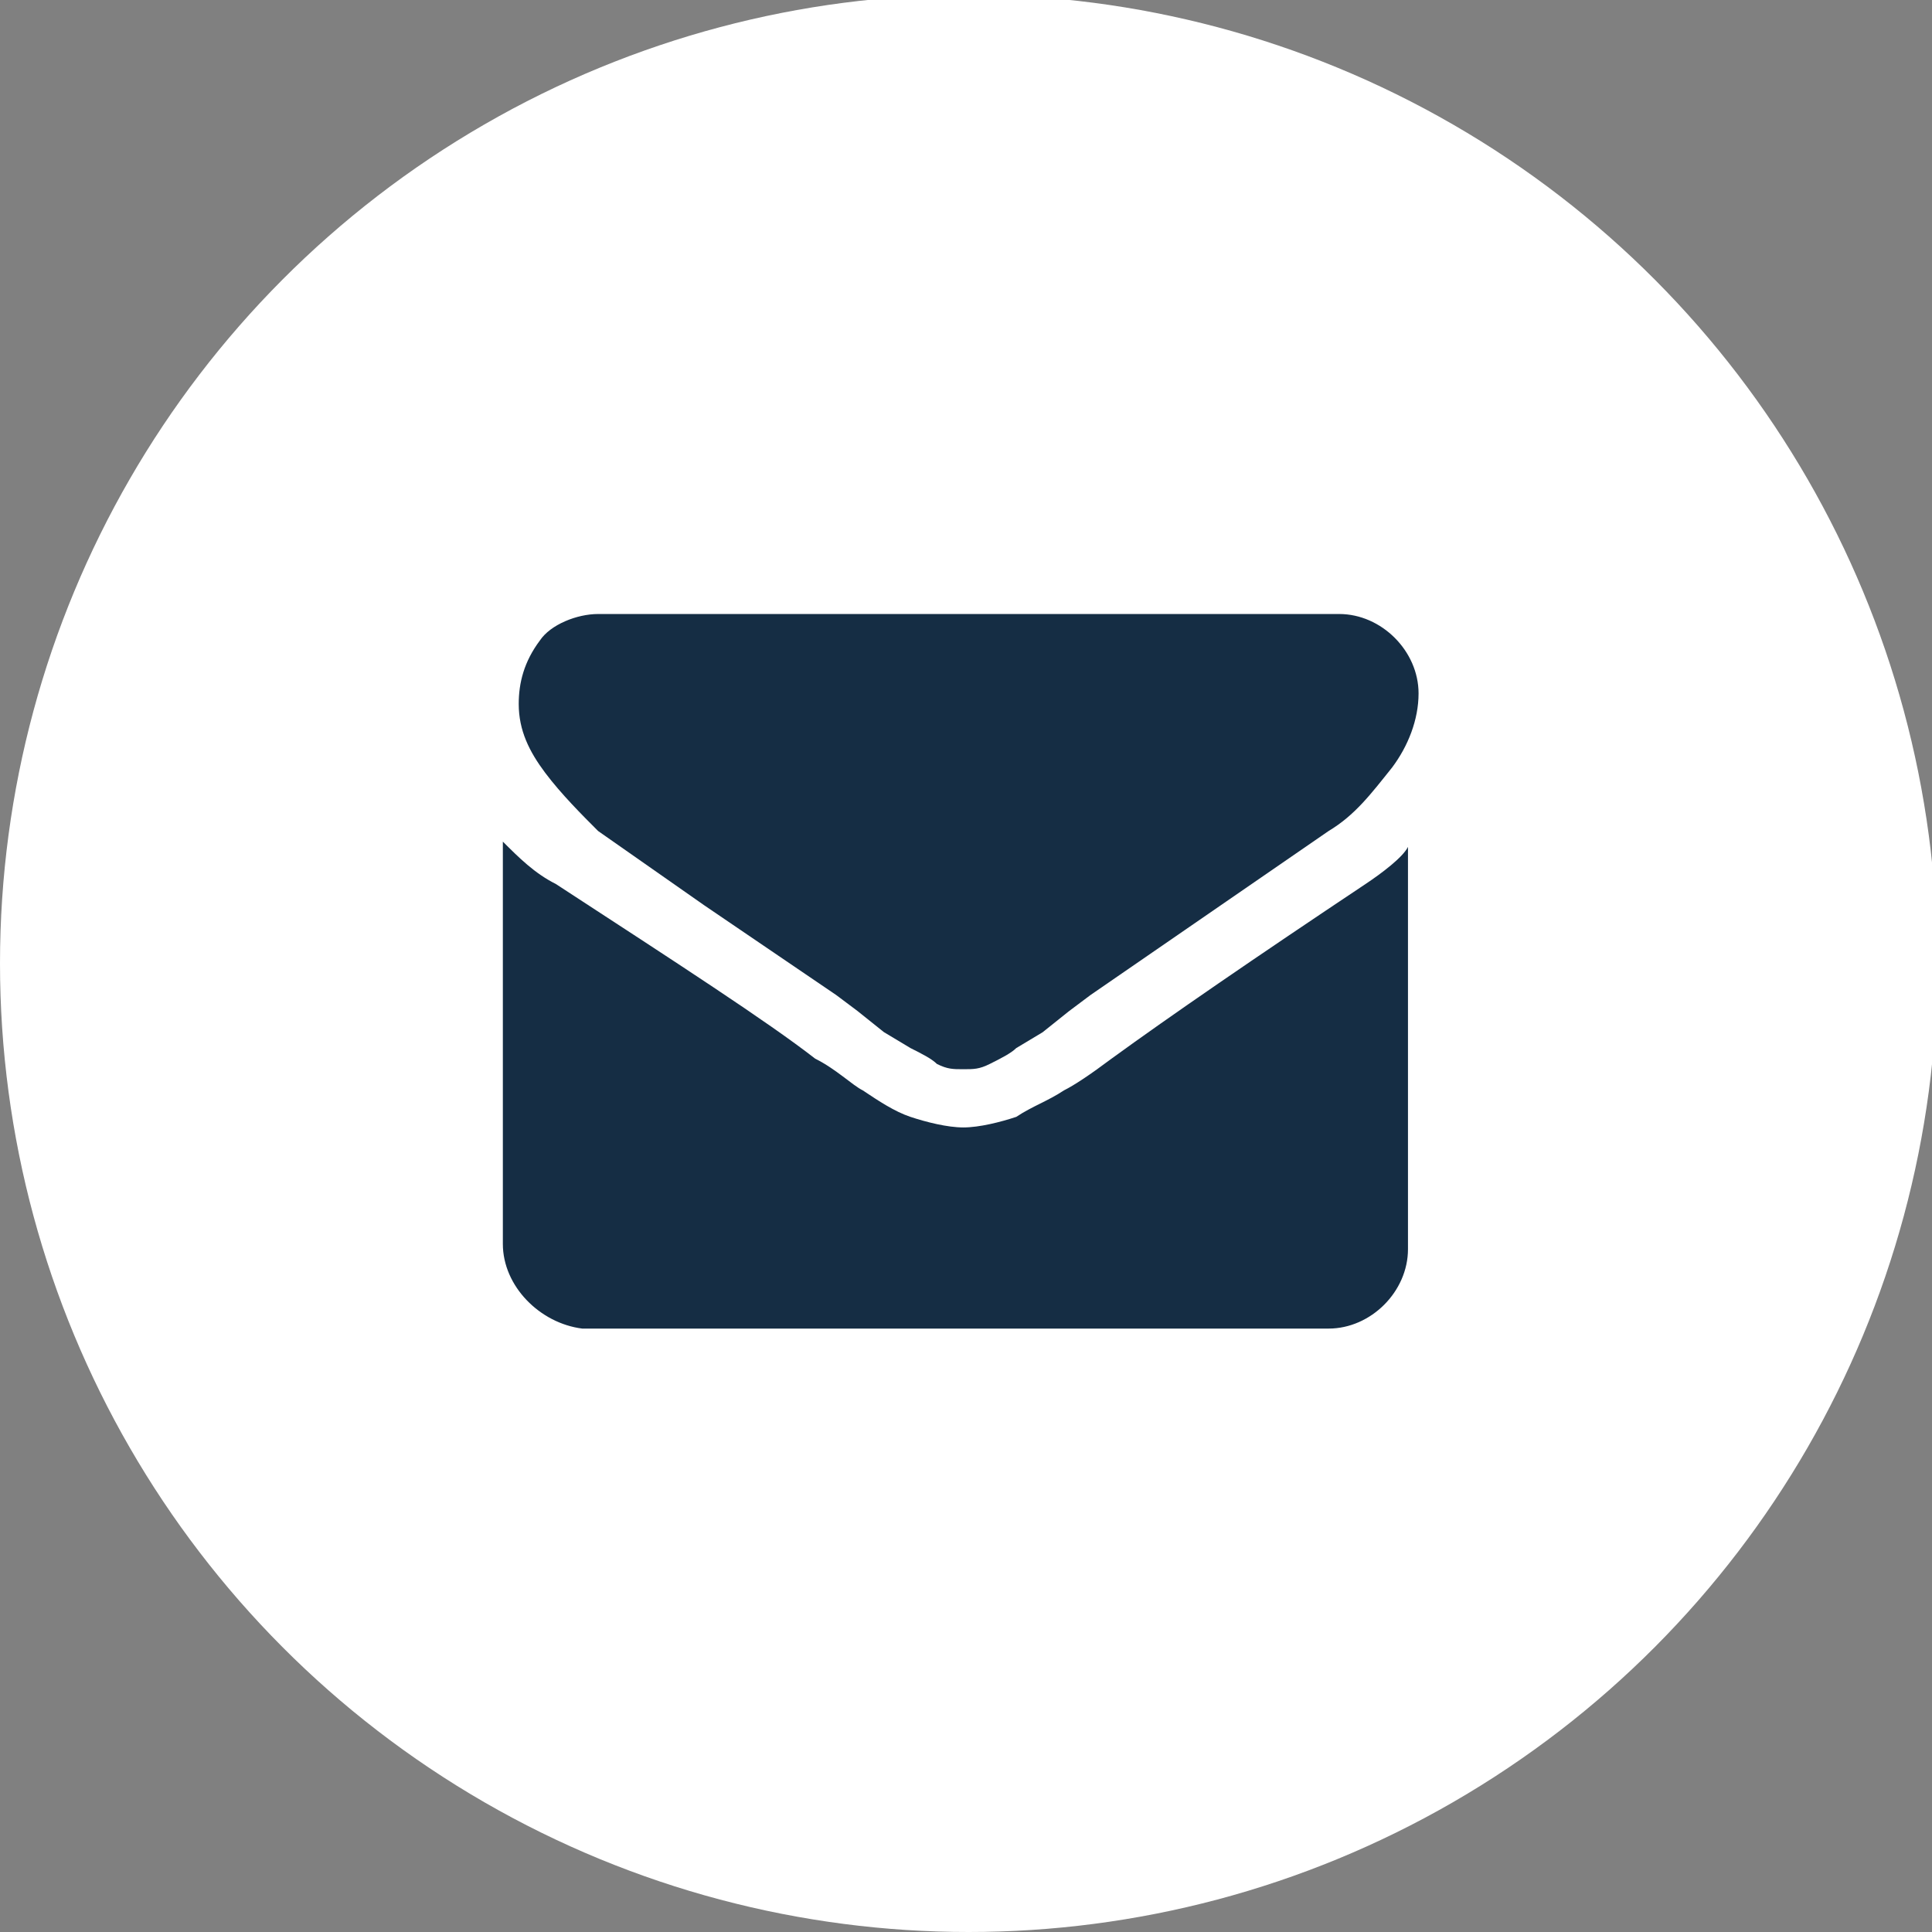 <?xml version="1.0" encoding="utf-8"?>
<!-- Generator: Adobe Illustrator 21.1.0, SVG Export Plug-In . SVG Version: 6.00 Build 0)  -->
<svg version="1.1" id="圖層_1" xmlns="http://www.w3.org/2000/svg" xmlns:xlink="http://www.w3.org/1999/xlink" x="0px" y="0px"
	 viewBox="0 0 36.5 36.5" style="enable-background:new 0 0 36.5 36.5;" xml:space="preserve">
<rect x="0" y="0" width="36.5" height="36.5" fill="#808080" stroke="none"/>
<style type="text/css">
	.st0{fill:#FFFFFF;}
	.st1{fill:#152D44;}
</style>
<title>icon-socially-04</title>
<g id="footer">
	<circle class="st0" cx="18.3" cy="18.2" r="18.3"/>
	<path class="st1" d="M11.3,15.7l2,1.4l2.5,1.7l0.4,0.3l0.5,0.4l0.5,0.3c0.2,0.1,0.4,0.2,0.5,0.3c0.2,0.1,0.3,0.1,0.5,0.1l0,0
		c0.2,0,0.3,0,0.5-0.1c0.2-0.1,0.4-0.2,0.5-0.3l0.5-0.3l0.5-0.4l0.4-0.3l4.5-3.1c0.5-0.3,0.8-0.7,1.2-1.2c0.3-0.4,0.5-0.9,0.5-1.4
		c0-0.8-0.7-1.5-1.5-1.5h-14c-0.4,0-0.9,0.2-1.1,0.5c-0.3,0.4-0.4,0.8-0.4,1.2c0,0.5,0.2,0.9,0.5,1.3C10.6,15,11,15.4,11.3,15.7
		L11.3,15.7z"/>
	<path class="st1" d="M25.8,16.7c-2.1,1.4-3.7,2.5-4.8,3.3c-0.4,0.3-0.7,0.5-0.9,0.6c-0.3,0.2-0.6,0.3-0.9,0.5
		c-0.3,0.1-0.7,0.2-1,0.2l0,0c-0.3,0-0.7-0.1-1-0.2c-0.3-0.1-0.6-0.3-0.9-0.5c-0.2-0.1-0.5-0.4-0.9-0.6c-0.9-0.7-2.6-1.8-4.9-3.3
		c-0.4-0.2-0.7-0.5-1-0.8v7.6c0,0.8,0.7,1.5,1.5,1.6c0,0,0,0,0.1,0h14c0.8,0,1.5-0.7,1.5-1.5c0,0,0,0,0,0v-7.6
		C26.5,16.2,26.1,16.5,25.8,16.7L25.8,16.7z"/>
</g>
</svg>
